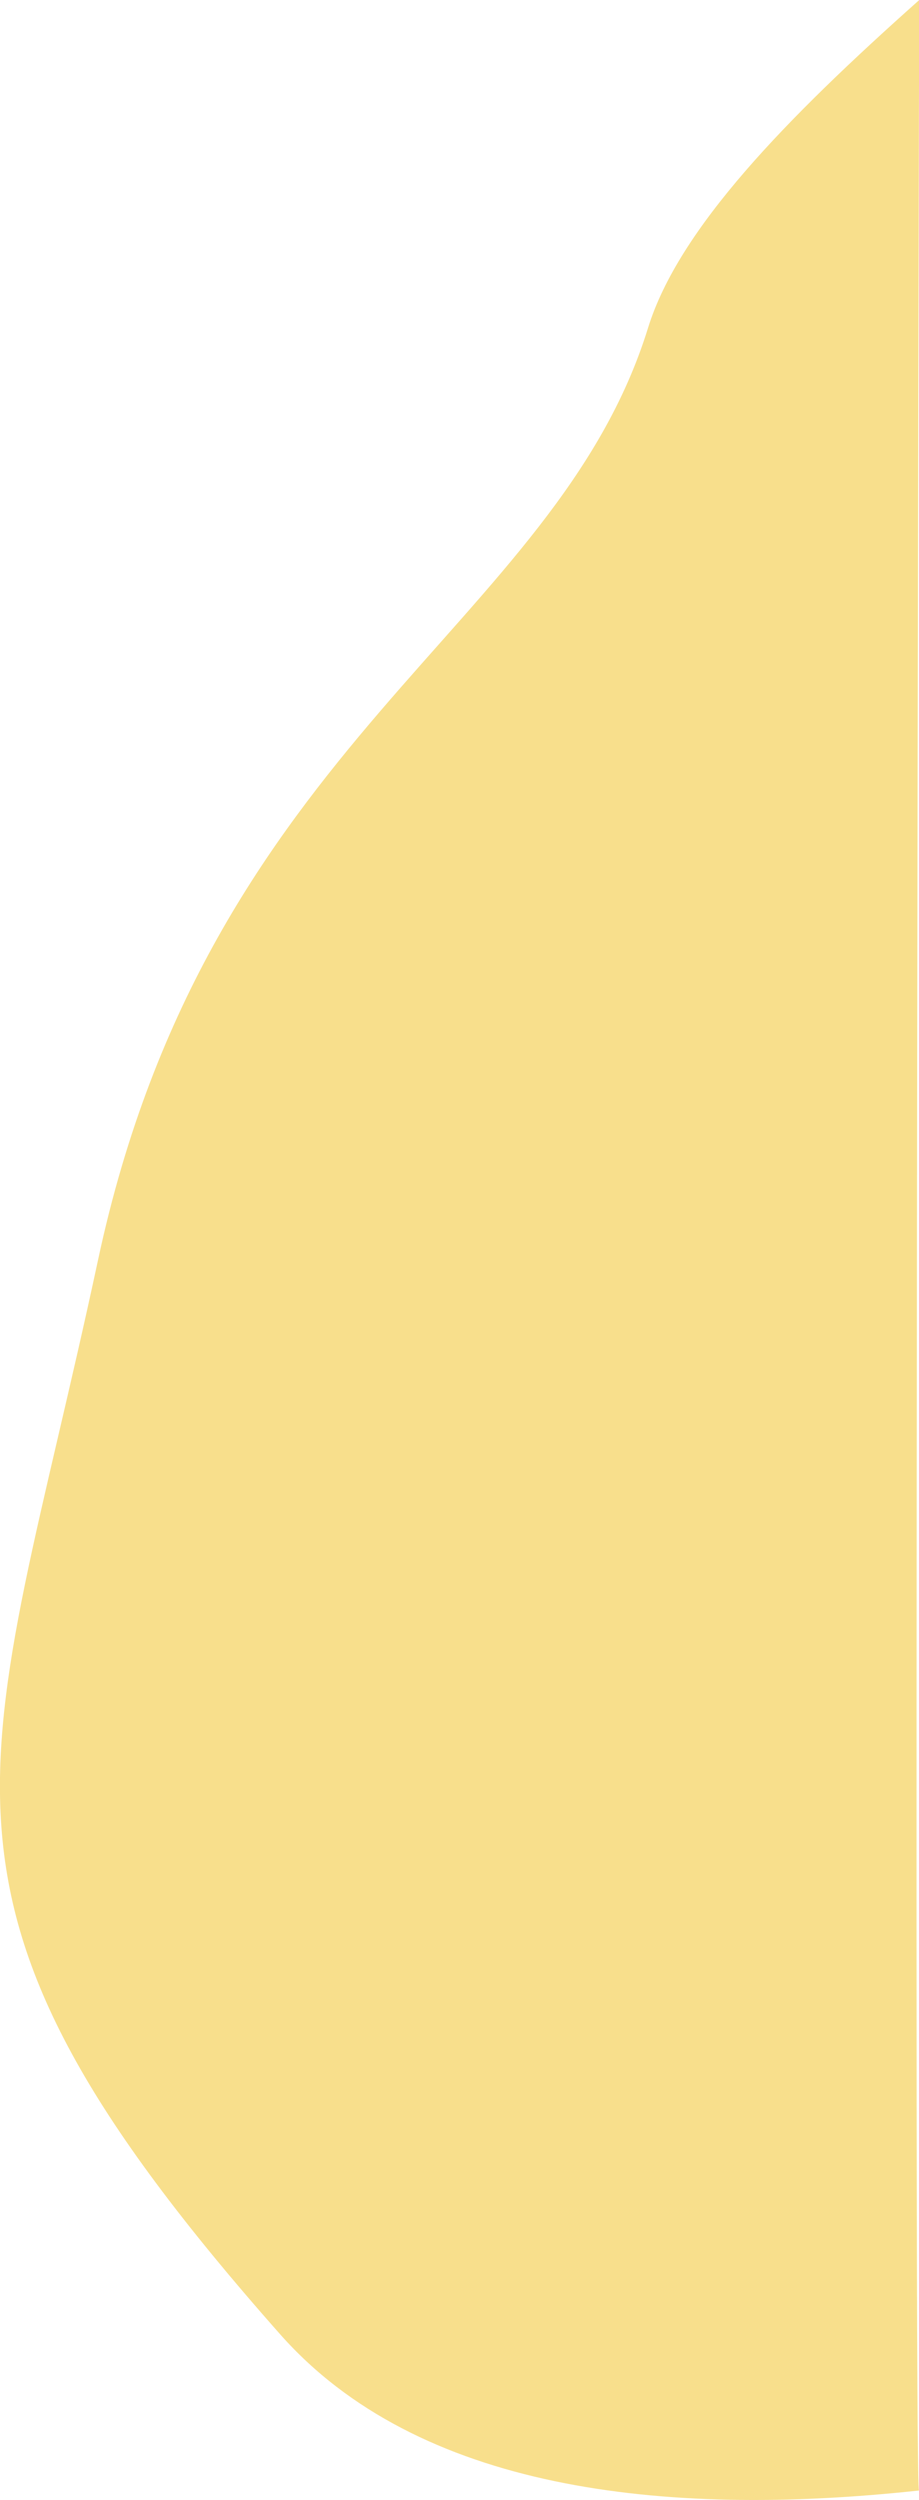 <svg xmlns="http://www.w3.org/2000/svg" width="55.76mm" height="151.62mm" viewBox="0 0 158.06 429.78"><defs><style>.a{fill:#f8df8c;}</style></defs><path class="a" d="M384.61,632.68c-44.29,4.8-86.25-.14-109.89-26.87-67-75.74-50.4-95.52-31.3-184.72S322.07,312.33,338,260.91c5.29-17.12,23.81-36.05,46.65-56.39C384.61,204.52,383.65,634.33,384.61,632.68Z" transform="translate(-226.55 -204.52)"/></svg>